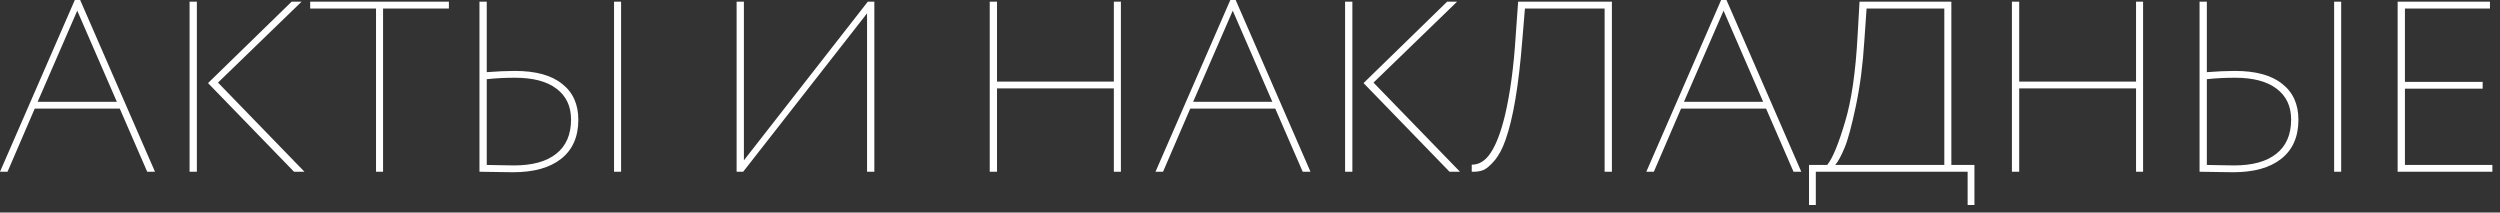 <?xml version="1.0" encoding="UTF-8"?> <svg xmlns="http://www.w3.org/2000/svg" width="247" height="21" viewBox="0 0 247 21" fill="none"><rect x="0" y="0" width="247" height="21" fill="#333333" stroke="none"/><path d="M0.744 16.968H-2.34246e-05L7.392 1.71661e-05H7.92L15.312 16.968H14.544L11.832 10.728H3.432L0.744 16.968ZM11.544 10.056L7.632 1.056L3.72 10.056H11.544ZM28.81 0.168H29.794L21.538 8.16L30.082 16.968H29.05L20.554 8.208L28.81 0.168ZM19.45 16.968H18.73V0.168H19.45V16.968ZM37.151 0.84H30.647V0.168H44.351V0.84H37.847V16.968H37.151V0.84ZM61.363 16.968H60.667V0.168H61.363V16.968ZM50.875 7.68C49.899 7.68 48.971 7.728 48.091 7.824V16.296C48.523 16.296 48.931 16.304 49.315 16.32C49.699 16.336 50.187 16.344 50.779 16.344C52.603 16.344 53.995 15.96 54.955 15.192C55.931 14.424 56.419 13.296 56.419 11.808C56.419 10.496 55.939 9.48 54.979 8.76C54.035 8.04 52.667 7.68 50.875 7.68ZM47.371 0.168H48.091V7.128C49.131 7.048 50.059 7.008 50.875 7.008C52.923 7.008 54.475 7.432 55.531 8.28C56.603 9.112 57.139 10.296 57.139 11.832C57.139 13.512 56.571 14.8 55.435 15.696C54.315 16.576 52.739 17.016 50.707 17.016C50.019 17.016 49.427 17.008 48.931 16.992C48.435 16.976 47.915 16.968 47.371 16.968V0.168ZM85.665 1.32L73.425 16.968H72.777V0.168H73.497V15.84L85.737 0.168H86.385V16.968H85.665V1.32ZM110.745 16.968H110.049V8.736H98.505V16.968H97.785V0.168H98.505V8.064H110.049V0.168H110.745V16.968ZM114.908 16.968H114.164L121.556 1.71661e-05H122.084L129.476 16.968H128.708L125.996 10.728H117.596L114.908 16.968ZM125.708 10.056L121.796 1.056L117.884 10.056H125.708ZM142.974 0.168H143.958L135.702 8.16L144.246 16.968H143.214L134.718 8.208L142.974 0.168ZM133.614 16.968H132.894V0.168H133.614V16.968ZM159.256 16.968H158.536V0.84H150.664L150.4 4.008C150.048 8.456 149.496 11.728 148.744 13.824C148.44 14.704 148.064 15.4 147.616 15.912C147.232 16.36 146.88 16.656 146.56 16.8C146.24 16.928 145.856 16.984 145.408 16.968V16.272C146.144 16.272 146.768 15.88 147.28 15.096C147.824 14.28 148.296 13.04 148.696 11.376C149.208 9.2 149.56 6.584 149.752 3.528L149.992 0.168H159.256V16.968ZM163.4 16.968H162.656L170.048 1.71661e-05H170.576L177.968 16.968H177.2L174.488 10.728H166.088L163.4 16.968ZM174.2 10.056L170.288 1.056L166.376 10.056H174.2ZM179.402 20.256H178.73V16.296H180.53C181.058 15.64 181.642 14.232 182.282 12.072C182.922 9.976 183.338 7.128 183.53 3.528L183.722 0.168H192.794V16.296H195.074V20.256H194.402V16.968H179.402V20.256ZM184.418 0.84L184.202 3.96C184.058 6.328 183.778 8.496 183.362 10.464C182.946 12.432 182.578 13.8 182.258 14.568C181.922 15.384 181.61 15.96 181.322 16.296H192.098V0.84H184.418ZM211.737 16.968H211.041V8.736H199.497V16.968H198.777V0.168H199.497V8.064H211.041V0.168H211.737V16.968ZM231.308 16.968H230.612V0.168H231.308V16.968ZM220.82 7.68C219.844 7.68 218.916 7.728 218.036 7.824V16.296C218.468 16.296 218.876 16.304 219.26 16.32C219.644 16.336 220.132 16.344 220.724 16.344C222.548 16.344 223.94 15.96 224.9 15.192C225.876 14.424 226.364 13.296 226.364 11.808C226.364 10.496 225.884 9.48 224.924 8.76C223.98 8.04 222.612 7.68 220.82 7.68ZM217.316 0.168H218.036V7.128C219.076 7.048 220.004 7.008 220.82 7.008C222.868 7.008 224.42 7.432 225.476 8.28C226.548 9.112 227.084 10.296 227.084 11.832C227.084 13.512 226.516 14.8 225.38 15.696C224.26 16.576 222.684 17.016 220.652 17.016C219.964 17.016 219.372 17.008 218.876 16.992C218.38 16.976 217.86 16.968 217.316 16.968V0.168ZM246.247 16.968H236.887V0.168H246.007V0.84H237.607V8.088H245.287V8.76H237.607V16.296H246.247V16.968Z" fill="white"></path></svg> 